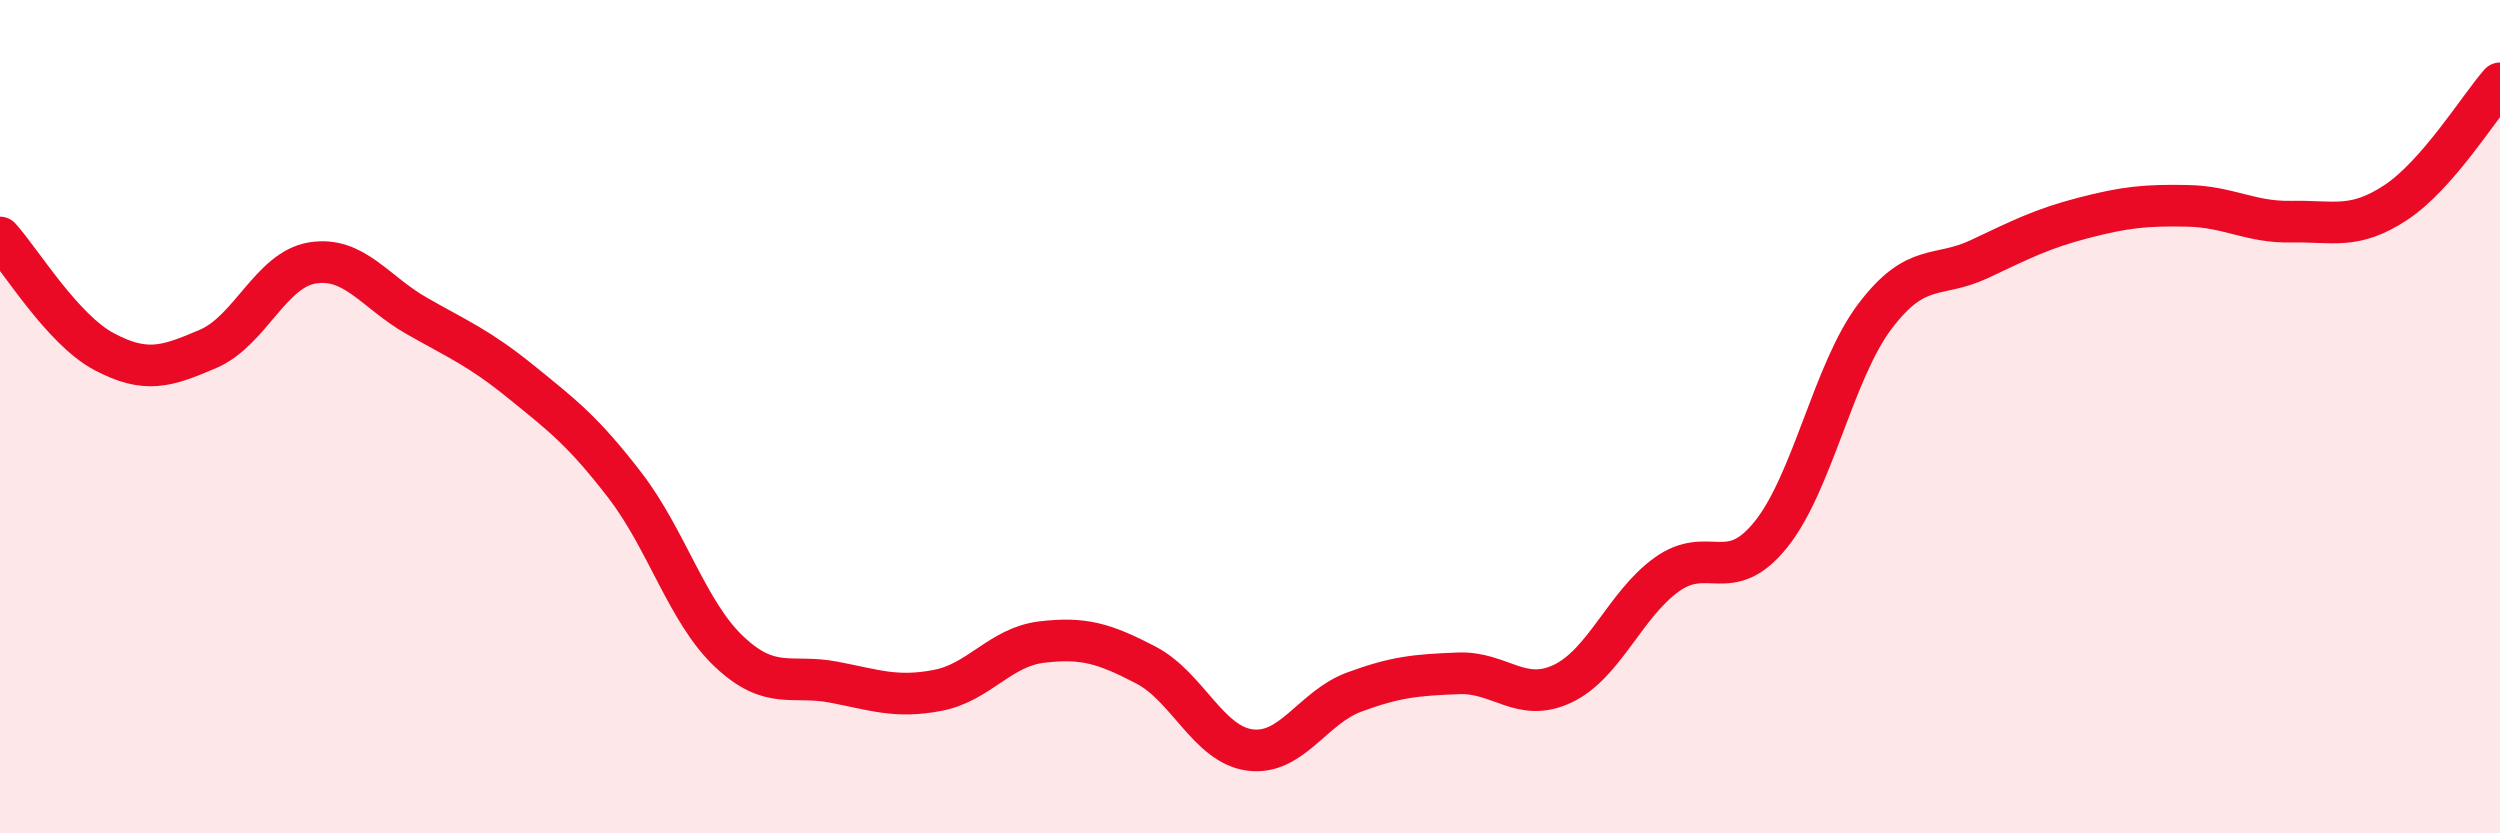 
    <svg width="60" height="20" viewBox="0 0 60 20" xmlns="http://www.w3.org/2000/svg">
      <path
        d="M 0,5.7 C 0.5,6.25 1.5,7.91 2.5,8.44 C 3.5,8.97 4,8.8 5,8.37 C 6,7.94 6.5,6.47 7.5,6.31 C 8.5,6.15 9,7.01 10,7.58 C 11,8.15 11.5,8.35 12.5,9.16 C 13.5,9.97 14,10.35 15,11.65 C 16,12.95 16.5,14.7 17.5,15.64 C 18.5,16.58 19,16.18 20,16.37 C 21,16.56 21.5,16.76 22.5,16.57 C 23.5,16.38 24,15.53 25,15.41 C 26,15.29 26.5,15.44 27.5,15.96 C 28.5,16.48 29,17.87 30,18 C 31,18.13 31.5,16.98 32.5,16.61 C 33.5,16.24 34,16.2 35,16.16 C 36,16.12 36.5,16.88 37.5,16.41 C 38.5,15.94 39,14.51 40,13.79 C 41,13.07 41.5,14.07 42.5,12.83 C 43.5,11.59 44,8.91 45,7.59 C 46,6.27 46.5,6.69 47.5,6.22 C 48.5,5.75 49,5.49 50,5.23 C 51,4.97 51.5,4.92 52.5,4.94 C 53.5,4.96 54,5.34 55,5.32 C 56,5.3 56.5,5.52 57.5,4.86 C 58.5,4.2 59.5,2.57 60,2L60 20L0 20Z"
        fill="#EB0A25"
        opacity="0.1"
        stroke-linecap="round"
        stroke-linejoin="round"
      />
      <path
        d="M 0,5.7 C 0.5,6.25 1.5,7.91 2.5,8.44 C 3.5,8.97 4,8.8 5,8.37 C 6,7.94 6.5,6.47 7.5,6.31 C 8.5,6.15 9,7.01 10,7.58 C 11,8.15 11.5,8.35 12.5,9.16 C 13.5,9.97 14,10.35 15,11.65 C 16,12.95 16.5,14.7 17.5,15.64 C 18.5,16.58 19,16.18 20,16.37 C 21,16.56 21.5,16.76 22.5,16.57 C 23.5,16.38 24,15.53 25,15.41 C 26,15.29 26.5,15.44 27.5,15.96 C 28.5,16.48 29,17.87 30,18 C 31,18.13 31.5,16.98 32.5,16.61 C 33.5,16.24 34,16.2 35,16.16 C 36,16.12 36.5,16.88 37.5,16.41 C 38.5,15.94 39,14.51 40,13.79 C 41,13.07 41.5,14.07 42.5,12.83 C 43.5,11.59 44,8.91 45,7.59 C 46,6.27 46.5,6.69 47.5,6.22 C 48.5,5.75 49,5.49 50,5.23 C 51,4.97 51.5,4.92 52.5,4.94 C 53.5,4.96 54,5.34 55,5.32 C 56,5.3 56.5,5.52 57.5,4.86 C 58.5,4.2 59.5,2.57 60,2"
        stroke="#EB0A25"
        stroke-width="1"
        fill="none"
        stroke-linecap="round"
        stroke-linejoin="round"
      />
    </svg>
  